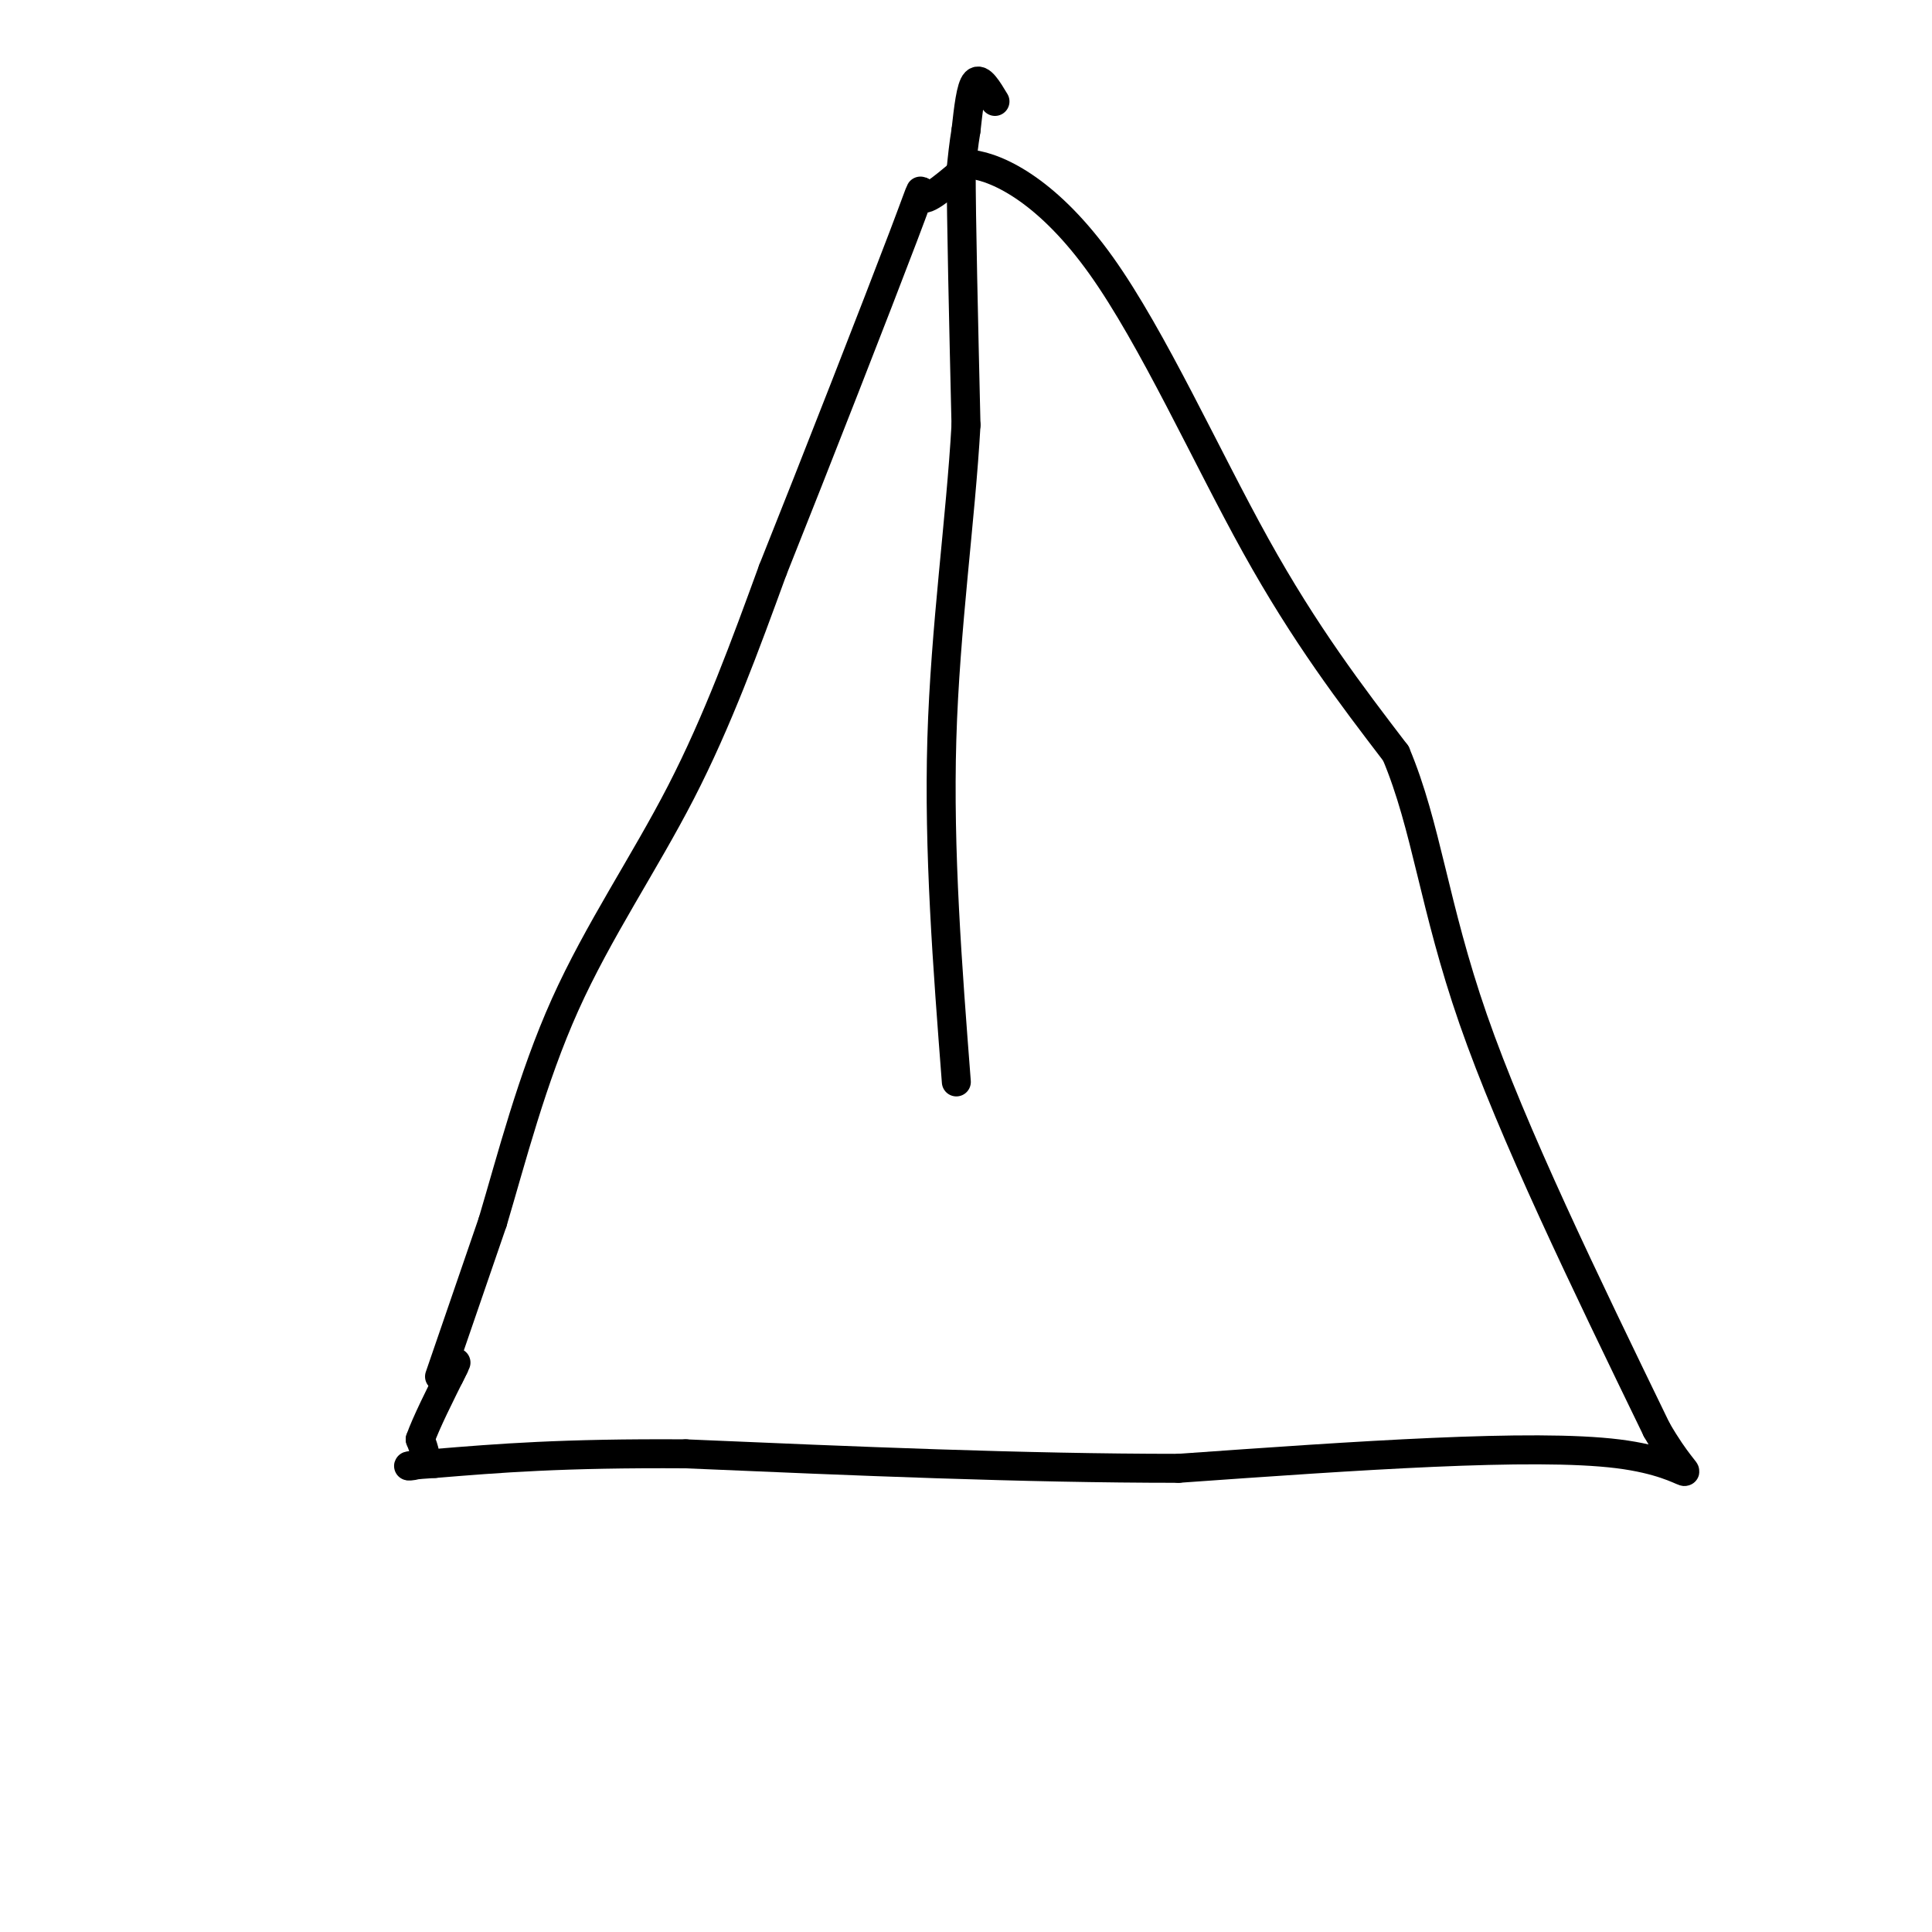 <svg viewBox='0 0 400 400' version='1.1' xmlns='http://www.w3.org/2000/svg' xmlns:xlink='http://www.w3.org/1999/xlink'><g fill='none' stroke='#000000' stroke-width='6' stroke-linecap='round' stroke-linejoin='round'><path d='M91,285c0.000,0.000 11.000,-32.000 11,-32'/><path d='M102,253c3.893,-13.060 8.125,-29.708 15,-45c6.875,-15.292 16.393,-29.226 24,-44c7.607,-14.774 13.304,-30.387 19,-46'/><path d='M160,118c8.929,-22.333 21.750,-55.167 27,-69c5.250,-13.833 2.929,-8.667 4,-8c1.071,0.667 5.536,-3.167 10,-7'/><path d='M201,34c6.095,0.726 16.333,6.042 27,21c10.667,14.958 21.762,39.560 32,58c10.238,18.440 19.619,30.720 29,43'/><path d='M289,156c6.378,15.133 7.822,31.467 16,55c8.178,23.533 23.089,54.267 38,85'/><path d='M343,296c8.178,14.200 9.622,7.200 -8,5c-17.622,-2.200 -54.311,0.400 -91,3'/><path d='M244,304c-32.167,0.000 -67.083,-1.500 -102,-3'/><path d='M142,301c-25.667,-0.167 -38.833,0.917 -52,2'/><path d='M90,303c-8.756,0.533 -4.644,0.867 -3,0c1.644,-0.867 0.822,-2.933 0,-5'/><path d='M87,298c1.167,-3.333 4.083,-9.167 7,-15'/><path d='M94,283c1.000,-2.167 0.000,-0.083 -1,2'/><path d='M206,21c-1.500,-2.500 -3.000,-5.000 -4,-4c-1.000,1.000 -1.500,5.500 -2,10'/><path d='M200,27c-0.500,3.000 -0.750,5.500 -1,8'/><path d='M199,35c0.000,10.167 0.500,31.583 1,53'/><path d='M200,88c-1.089,19.533 -4.311,41.867 -5,65c-0.689,23.133 1.156,47.067 3,71'/></g>
</svg>